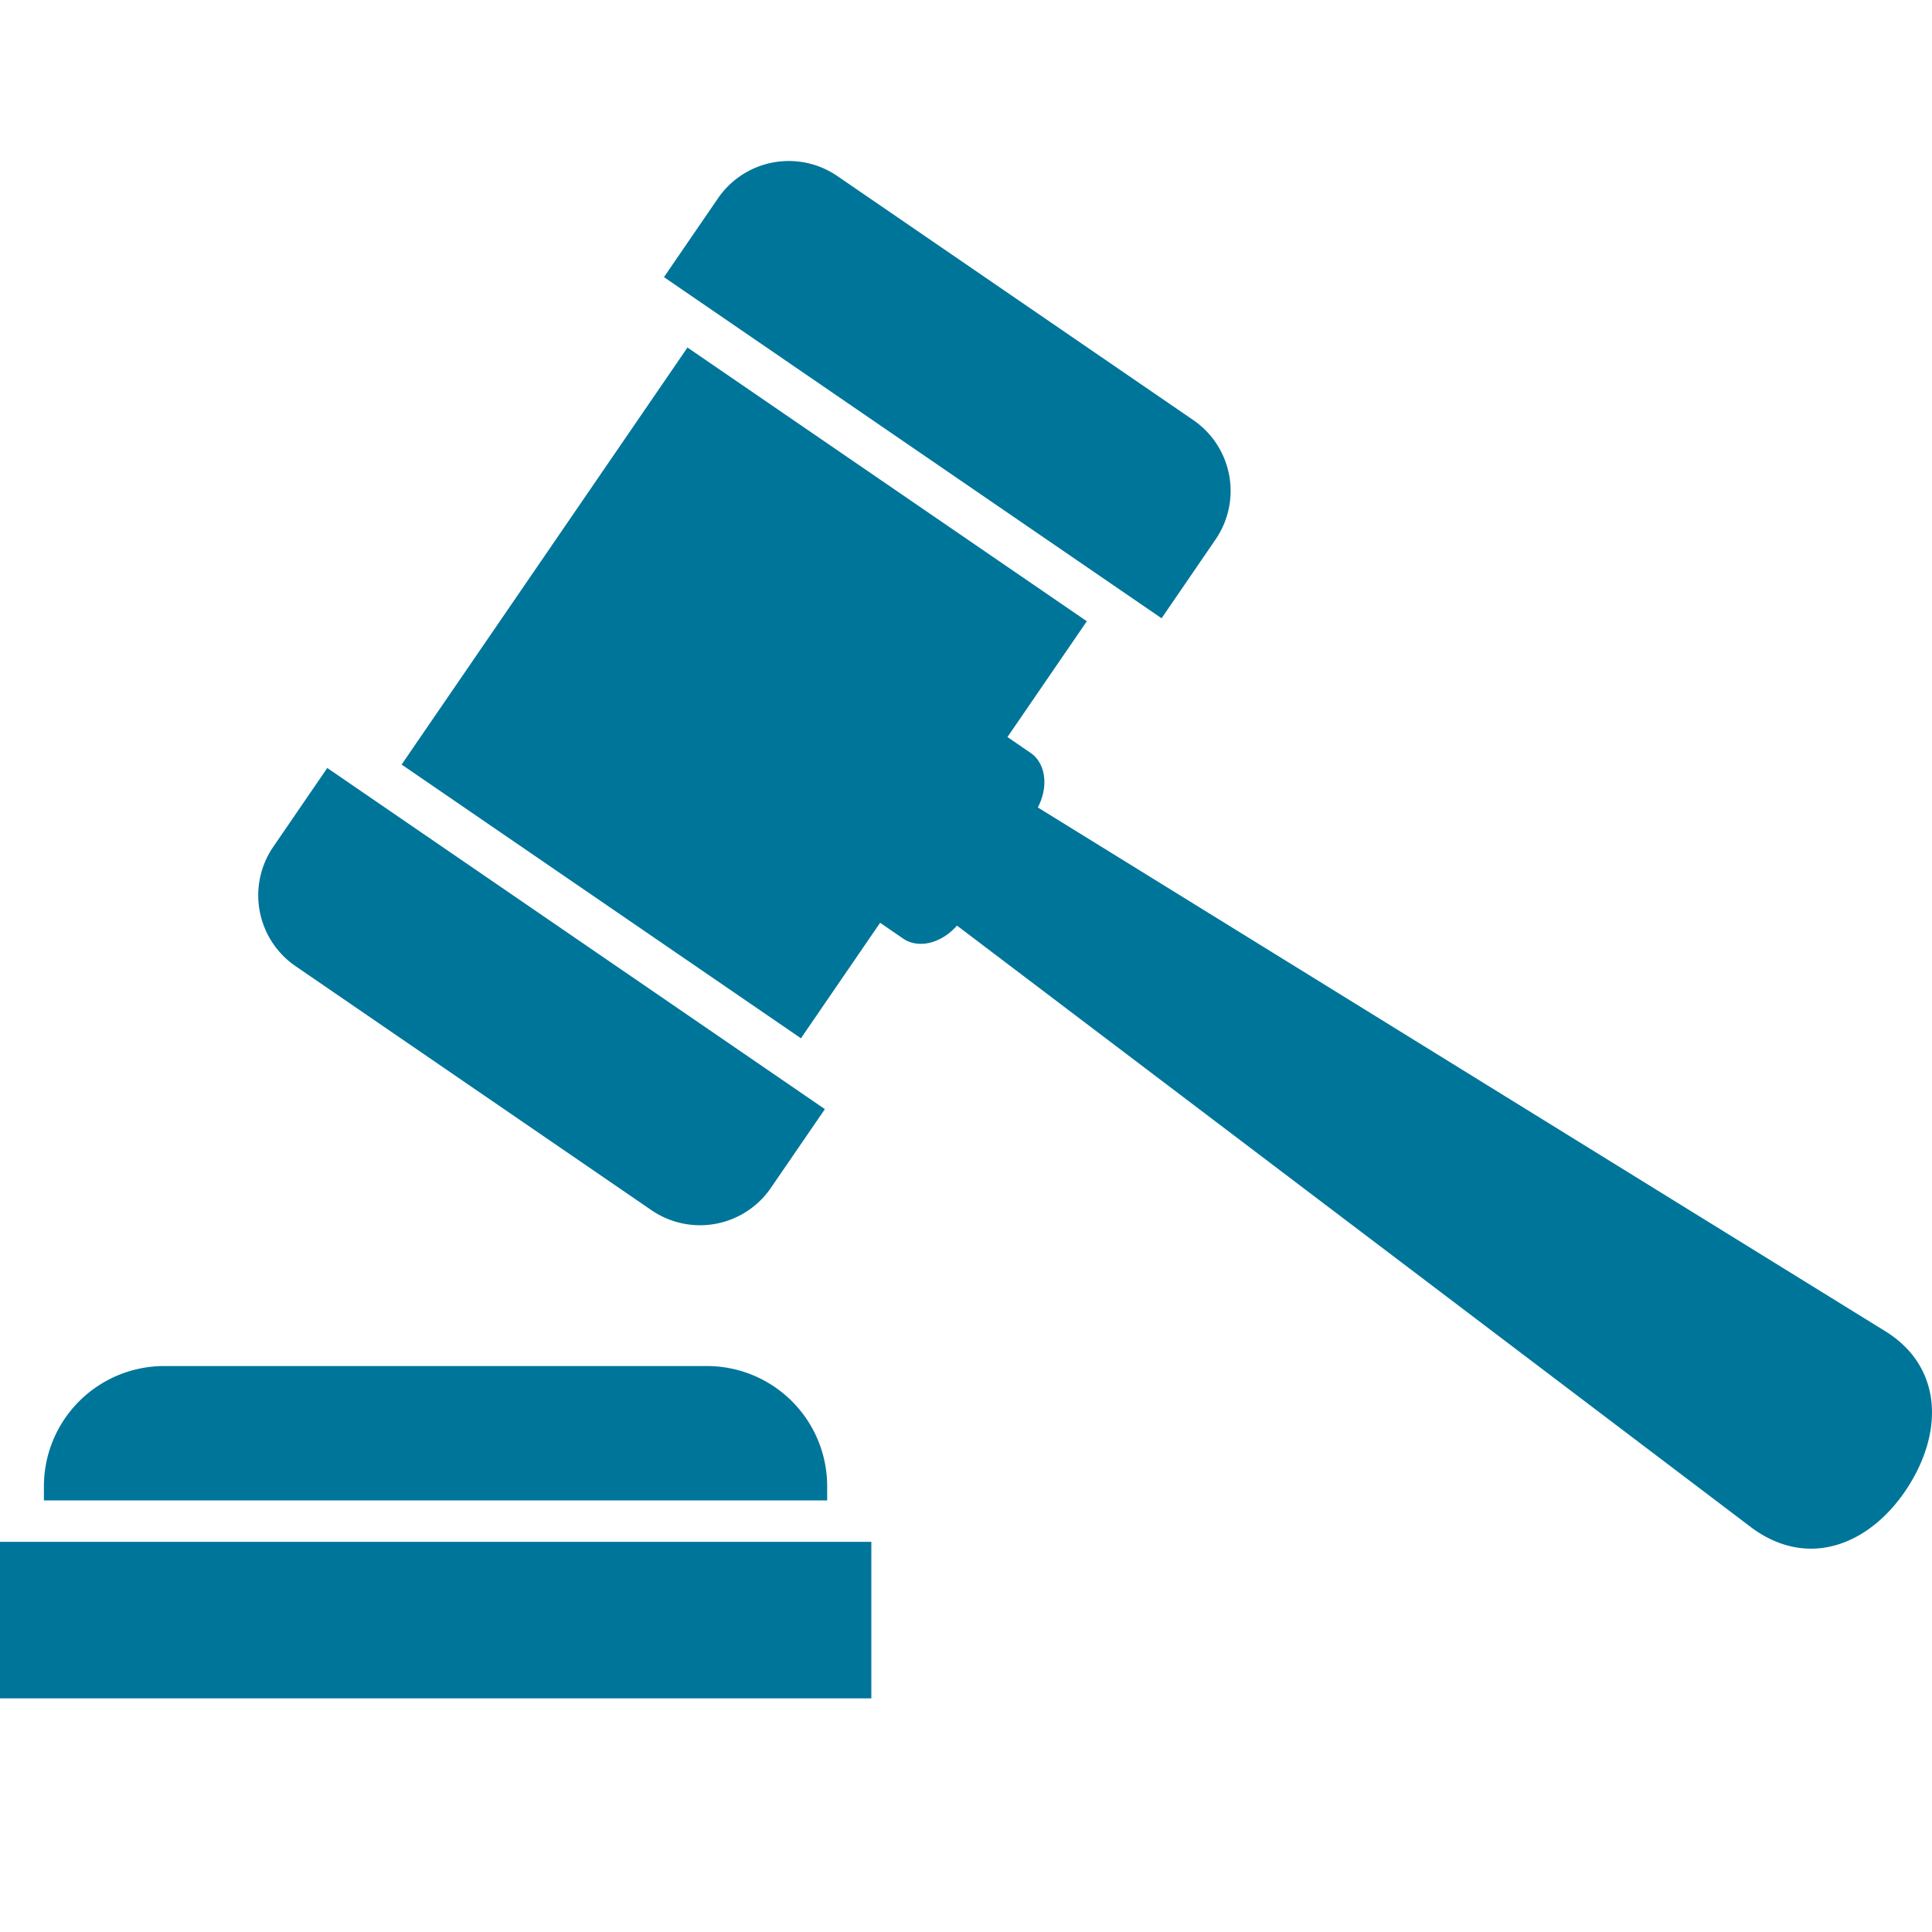 <svg xmlns="http://www.w3.org/2000/svg" width="48" height="48" fill="none">
  <path fill="#00759A" d="M20.551 37.278v-.35a2.988 2.988 0 0 0-2.988-2.989H4.08a2.989 2.989 0 0 0-2.989 2.989v.35h19.46ZM21.648 38.306H0v3.889h21.648v-3.89ZM30.2 13.403a2.132 2.132 0 0 0-.553-2.966l-8.843-6.063a2.134 2.134 0 0 0-2.966.553l-1.342 1.958 12.363 8.476 1.341-1.958ZM6.79 21.038a2.133 2.133 0 0 0 .553 2.966l8.843 6.063a2.133 2.133 0 0 0 2.966-.554l1.342-1.957L8.131 19.08 6.79 21.038ZM23.771 18.816l23.088 14.27c1.38.87 1.432 2.447.562 3.828-.87 1.38-2.334 2.04-3.714 1.17a2.896 2.896 0 0 1-.187-.128L21.887 21.565c-.77-.573-.973-1.604-.4-2.375.546-.733 1.523-.85 2.284-.374Z"/>
  <path fill="#00759A" d="M22.44 23.32c.423.29 1.072.08 1.448-.468l1.801-2.63c.376-.549.338-1.229-.085-1.517l-.853-.585-3.164 4.615.853.585Z"/>
  <path fill="#00759A" d="M17.08 8.634 9.978 18.995l9.921 6.801 7.103-10.361-9.922-6.801Z"/>
</svg>
